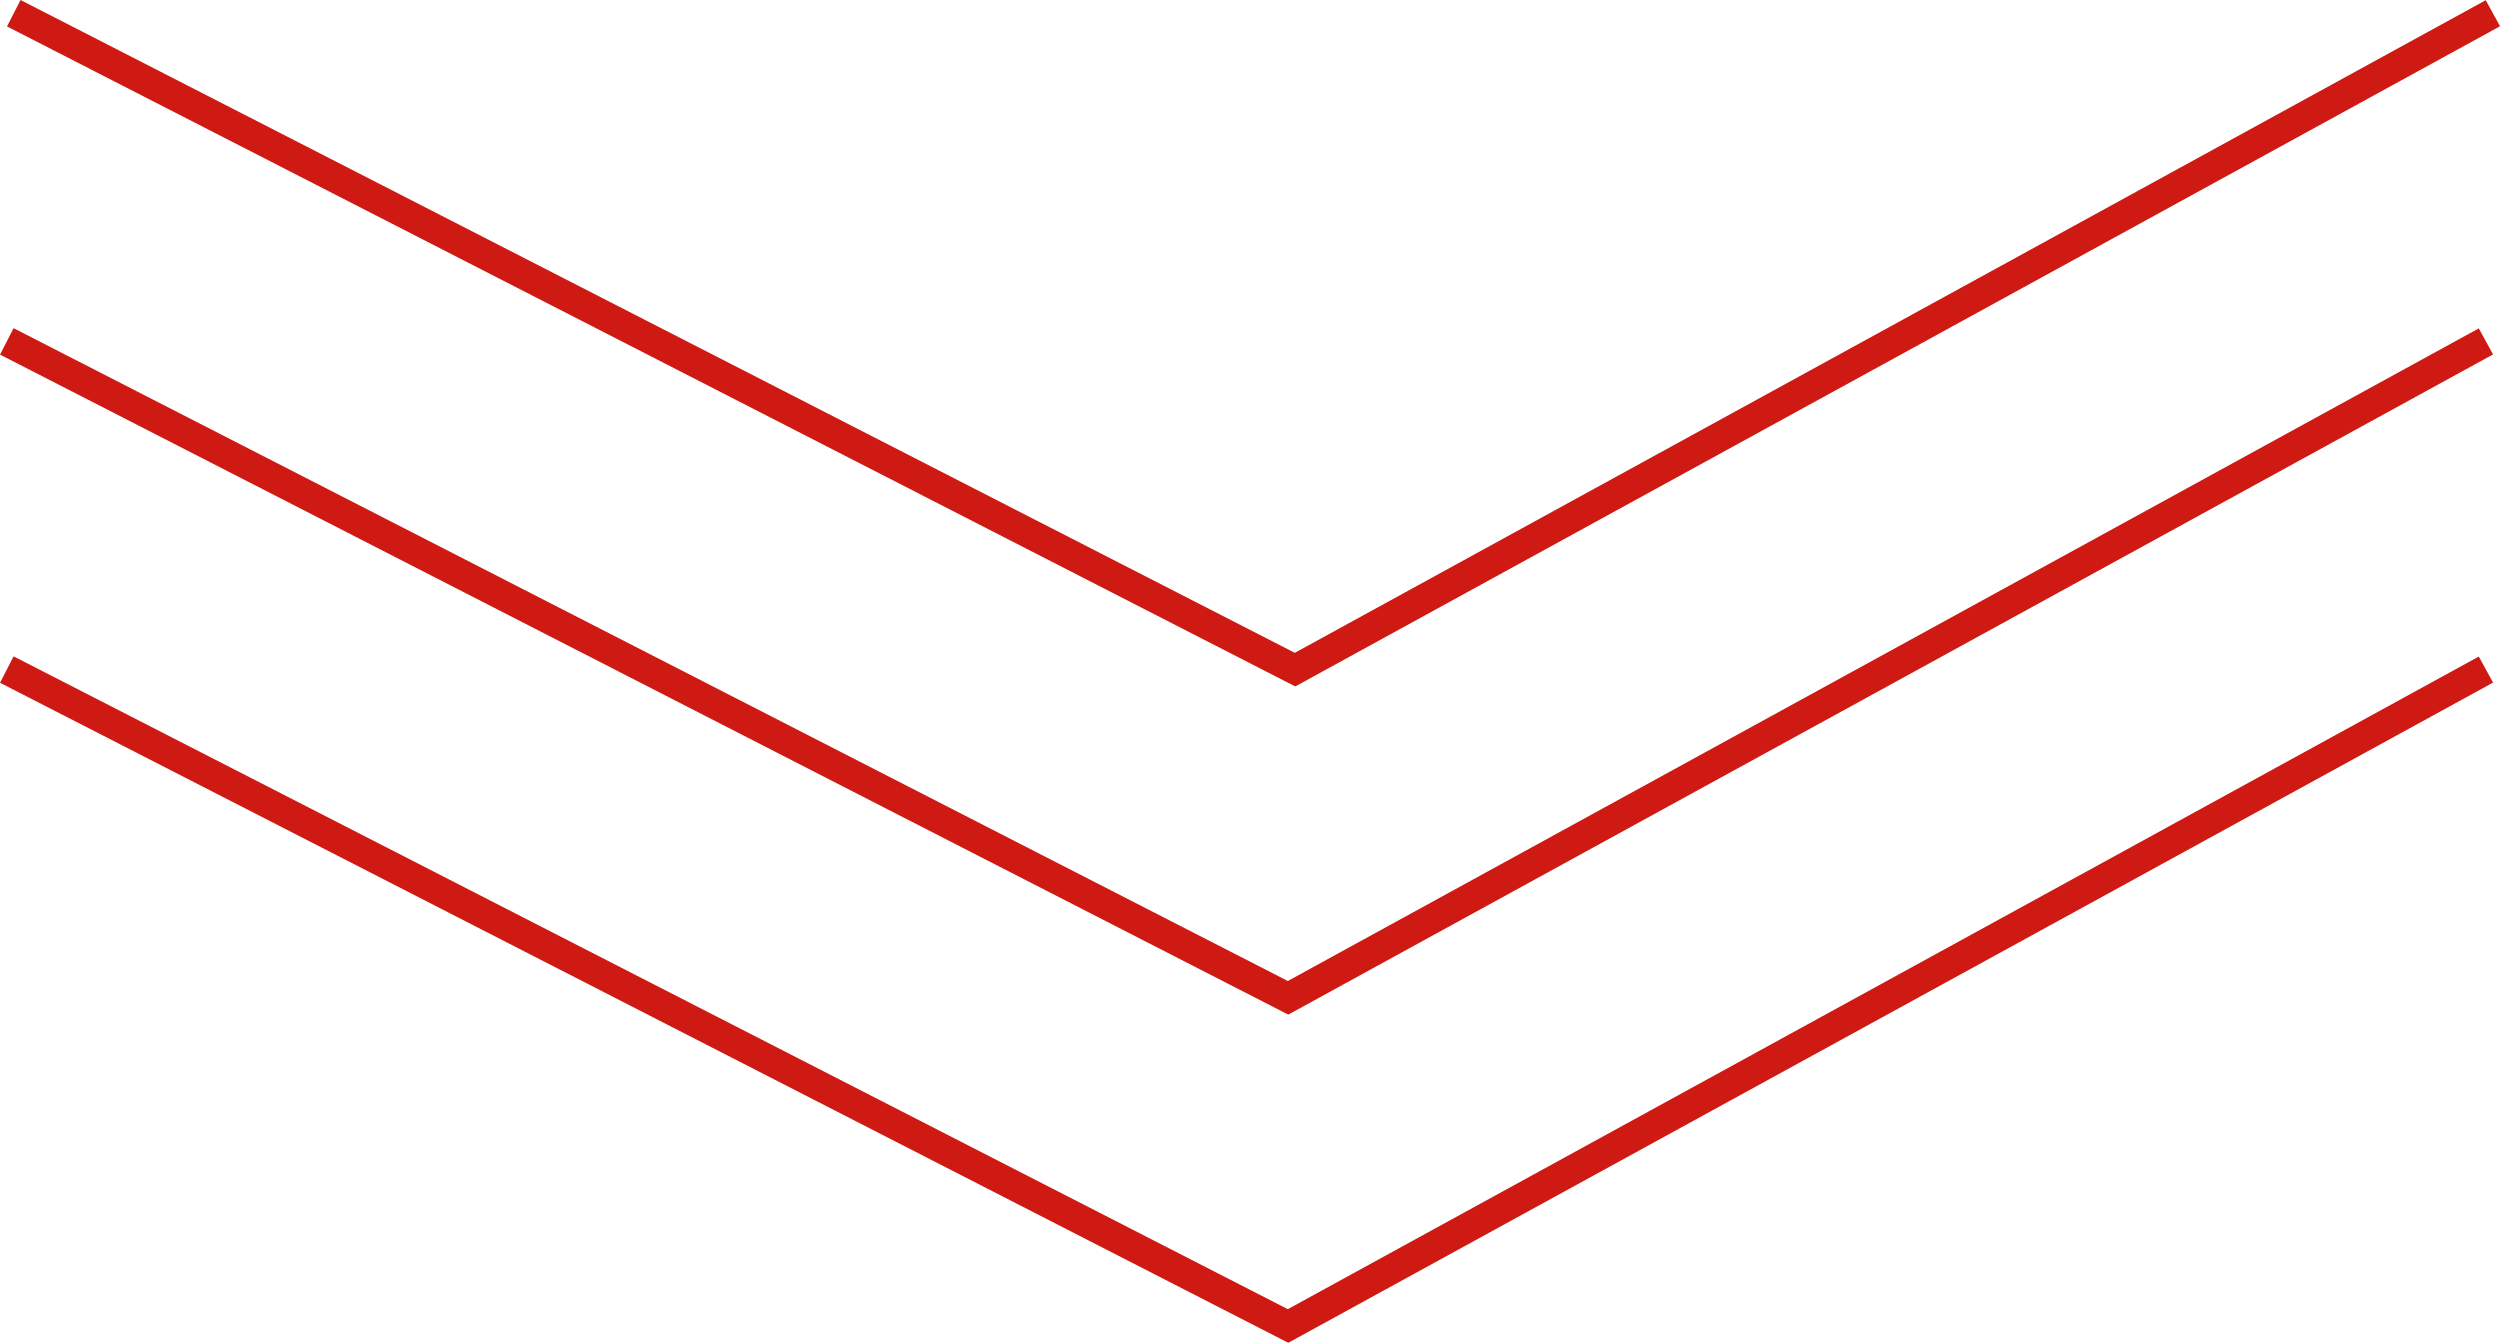 <svg xmlns="http://www.w3.org/2000/svg" width="84.17" height="45.206" viewBox="0 0 84.17 45.206">
  <g id="top_2024_assignment_down" transform="translate(-918.036 -2659.391)">
    <path id="パス_76587" data-name="パス 76587" d="M-18461.926,5280.836l43.137,22.1,40.33-22.1" transform="translate(19380.426 -2621)" fill="none" stroke="#ce1a13" stroke-width="1"/>
    <path id="パス_76588" data-name="パス 76588" d="M-18461.926,5280.836l43.137,22.1,40.33-22.1" transform="translate(19380.191 -2609.951)" fill="none" stroke="#ce1a13" stroke-width="1"/>
    <path id="パス_76589" data-name="パス 76589" d="M-18461.926,5280.836l43.137,22.1,40.33-22.1" transform="translate(19380.191 -2598.902)" fill="none" stroke="#ce1a13" stroke-width="1"/>
  </g>
</svg>
